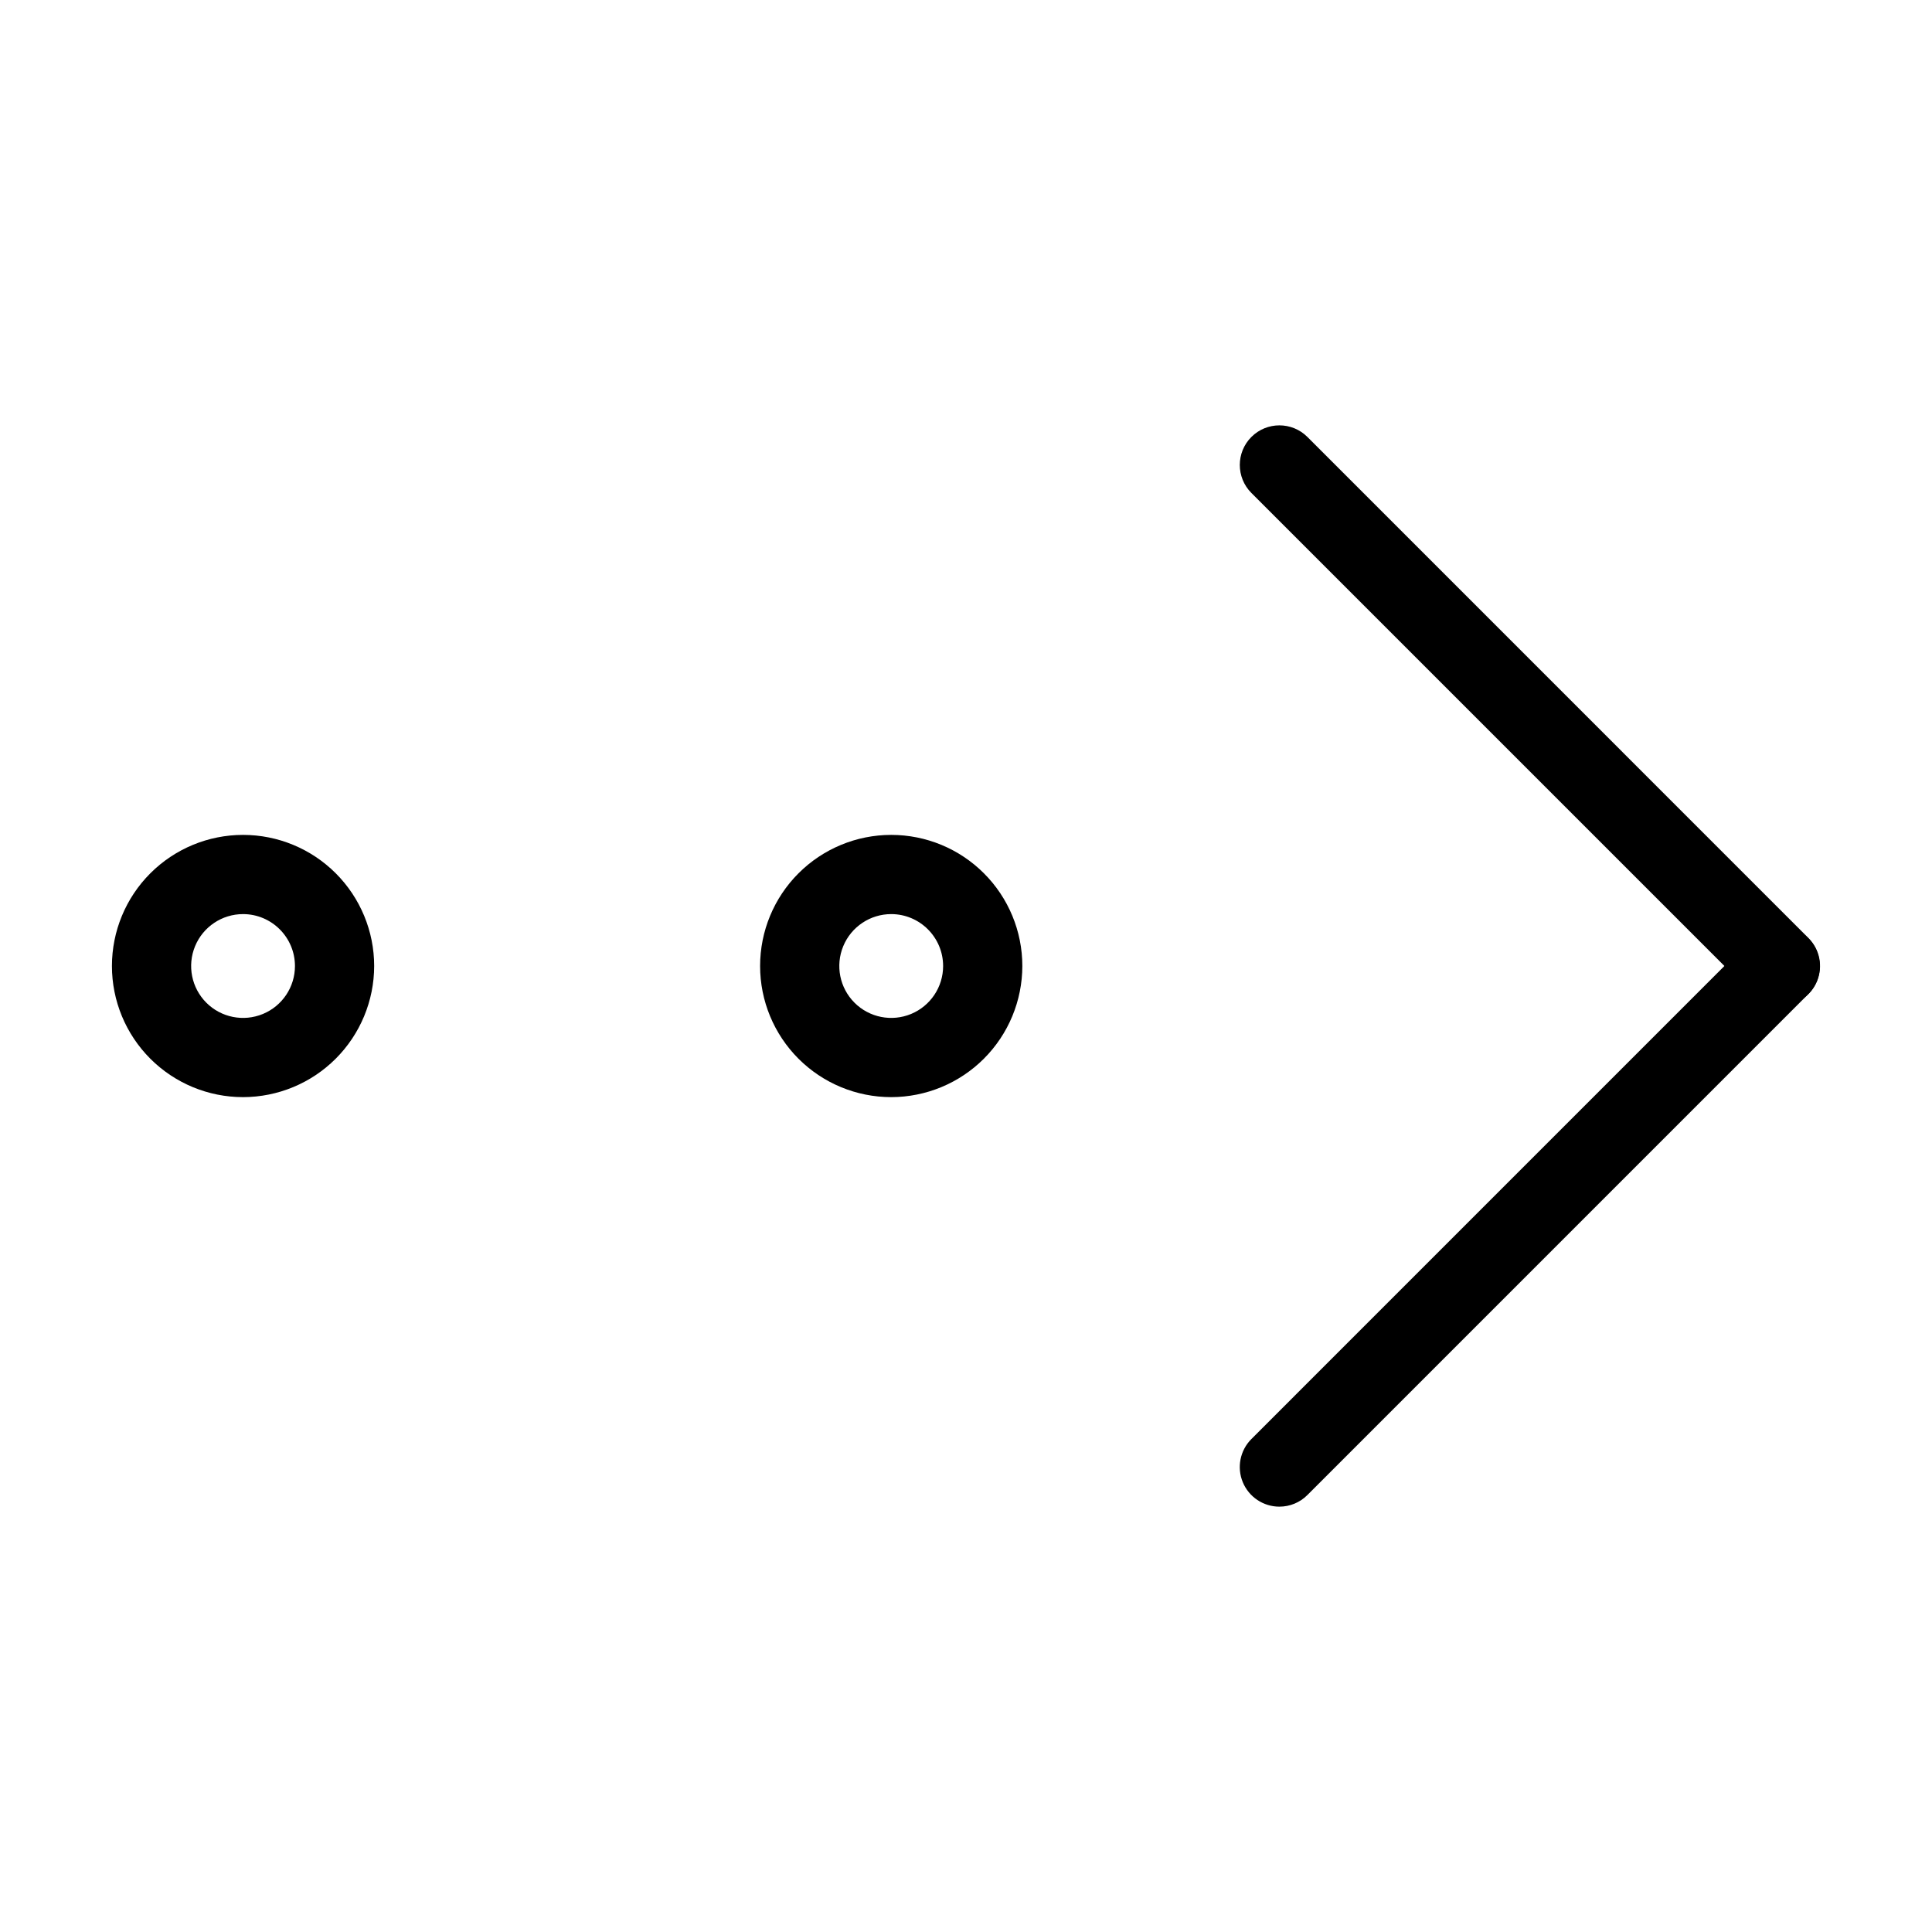 <?xml version="1.0" encoding="UTF-8"?>
<!-- Uploaded to: SVG Repo, www.svgrepo.com, Generator: SVG Repo Mixer Tools -->
<svg fill="#000000" width="800px" height="800px" version="1.1" viewBox="144 144 512 512" xmlns="http://www.w3.org/2000/svg">
 <g>
  <path d="m615.83 410.5c-2.781 0-5.453-1.105-7.418-3.078l-132.78-132.78c-4.098-4.102-4.098-10.746 0-14.844 4.098-4.098 10.746-4.098 14.844 0l132.78 132.79c3 3 3.898 7.516 2.273 11.438-1.621 3.922-5.449 6.477-9.695 6.481z"/>
  <path d="m483.05 543.28c-4.246 0-8.07-2.559-9.695-6.477-1.625-3.922-0.727-8.438 2.273-11.438l132.78-132.79c4.106-4.055 10.715-4.035 14.793 0.047 4.082 4.078 4.102 10.688 0.047 14.793l-132.78 132.79c-1.969 1.973-4.637 3.078-7.422 3.074z"/>
  <path d="m380.18 434.75c-9.215 0-18.051-3.66-24.57-10.176-6.516-6.519-10.176-15.355-10.176-24.57 0-9.219 3.66-18.055 10.176-24.57 6.519-6.519 15.355-10.18 24.57-10.18 9.219 0 18.055 3.66 24.57 10.18 6.519 6.516 10.18 15.352 10.18 24.57-0.012 9.211-3.676 18.043-10.191 24.559-6.512 6.512-15.344 10.176-24.559 10.188zm0-48.504c-5.562 0-10.578 3.352-12.707 8.492-2.129 5.141-0.953 11.059 2.981 14.992 3.934 3.934 9.852 5.109 14.992 2.981 5.141-2.129 8.492-7.144 8.492-12.707-0.008-7.594-6.164-13.75-13.758-13.758z"/>
  <path d="m208.41 434.75c-9.215 0-18.051-3.66-24.57-10.176-6.516-6.519-10.176-15.355-10.176-24.57 0-9.219 3.66-18.055 10.176-24.57 6.519-6.519 15.355-10.18 24.57-10.18 9.215 0 18.055 3.66 24.57 10.18 6.516 6.516 10.18 15.352 10.18 24.57-0.012 9.211-3.676 18.043-10.191 24.559-6.512 6.512-15.344 10.176-24.559 10.188zm0-48.504c-5.562 0-10.578 3.352-12.707 8.492-2.129 5.141-0.953 11.059 2.981 14.992 3.934 3.934 9.852 5.109 14.992 2.981 5.141-2.129 8.492-7.144 8.492-12.707-0.008-7.594-6.164-13.75-13.758-13.758z"/>
 </g>
</svg>